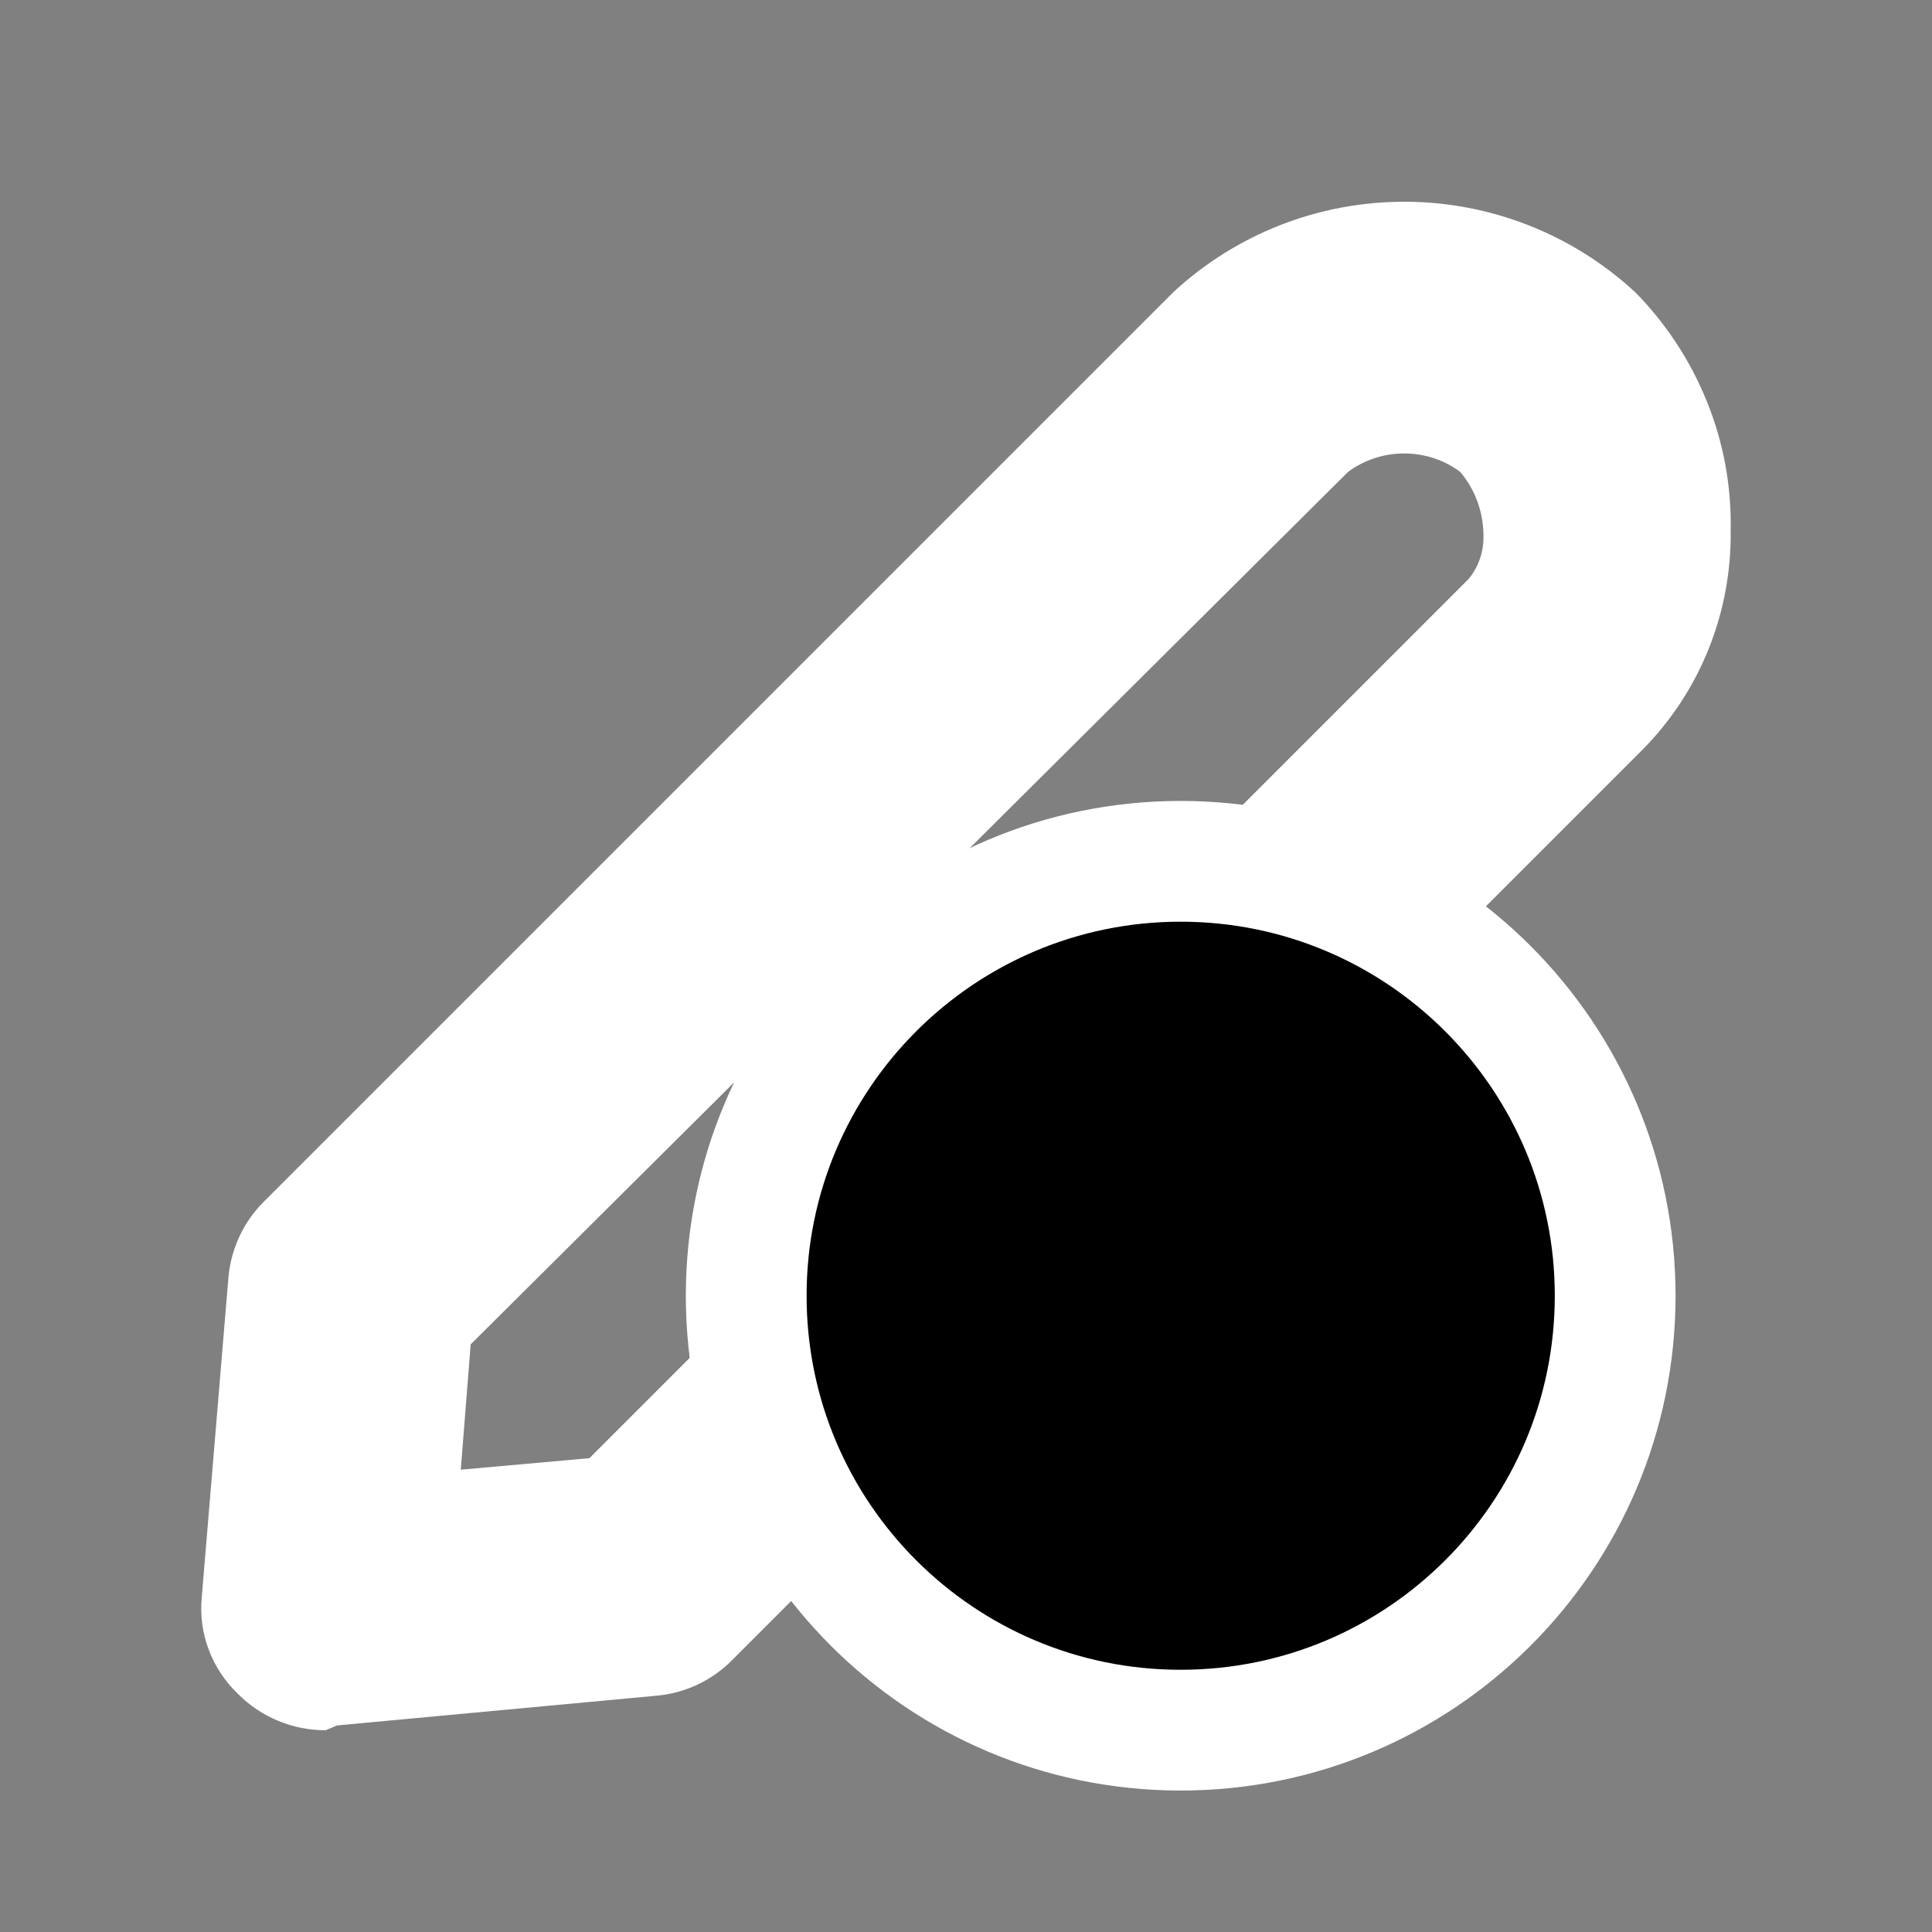 <svg width="80px" height="80px" viewBox="0 0 24 24" fill="none" xmlns="http://www.w3.org/2000/svg" xmlns:bx="https://boxy-svg.com">
  <rect x="0" y="0" width="24" height="24" fill="#808080" stroke="none"/>
  <path d="M 4.044 21.494 C 3.636 21.494 3.245 21.332 2.958 21.044 C 2.796 20.89 2.671 20.702 2.593 20.493 C 2.513 20.284 2.485 20.057 2.507 19.834 L 2.835 15.9 C 2.86 15.54 3.011 15.198 3.266 14.939 L 14.576 3.629 C 15.355 2.907 16.379 2.506 17.444 2.506 C 18.507 2.506 19.531 2.907 20.312 3.629 C 20.695 4.017 20.998 4.479 21.203 4.986 C 21.408 5.491 21.509 6.034 21.499 6.578 C 21.507 7.083 21.416 7.582 21.229 8.052 C 21.043 8.52 20.765 8.945 20.414 9.303 L 9.104 20.613 C 8.852 20.872 8.518 21.031 8.162 21.064 L 4.187 21.434 L 4.044 21.494 Z M 5.847 16.7 L 5.724 18.257 L 7.322 18.114 L 18.243 7.193 C 18.37 7.04 18.436 6.843 18.428 6.64 C 18.424 6.355 18.324 6.08 18.139 5.862 C 17.938 5.712 17.694 5.633 17.444 5.633 C 17.192 5.633 16.948 5.712 16.746 5.862 L 5.847 16.7 Z" style="fill: rgb(255, 255, 255);" id="object-0"></path>
  <g id="g1" transform="matrix(1.079, 0, 0, -1.079, -2453.114, 1904.7)" style="height: 100%;">
    <g class="endpoint" style="" transform="matrix(-1, 0, 0, -1, 4574.2, 3500.66)">
      <path id="path5403-1" d="m 0,0 c 0,-2.074 -1.681,-3.752 -3.752,-3.752 -2.072,0 -3.753,1.678 -3.753,3.752 0,2.071 1.681,3.752 3.753,3.752 C -1.681,3.752 0,2.071 0,0" style="fill: rgb(0, 0, 0); fill-opacity: 1; fill-rule: nonzero; stroke-width: 1.043; stroke-linecap: butt; stroke-linejoin: round; stroke-miterlimit: 4; stroke-dasharray: none; stroke-opacity: 1; stroke: rgb(255, 255, 255);" clip-path="url(#clipPath5404-7)" transform="matrix(1.333,0,0,-1.333,2292.102,1750.332)"></path>
    </g>
  </g>
</svg>